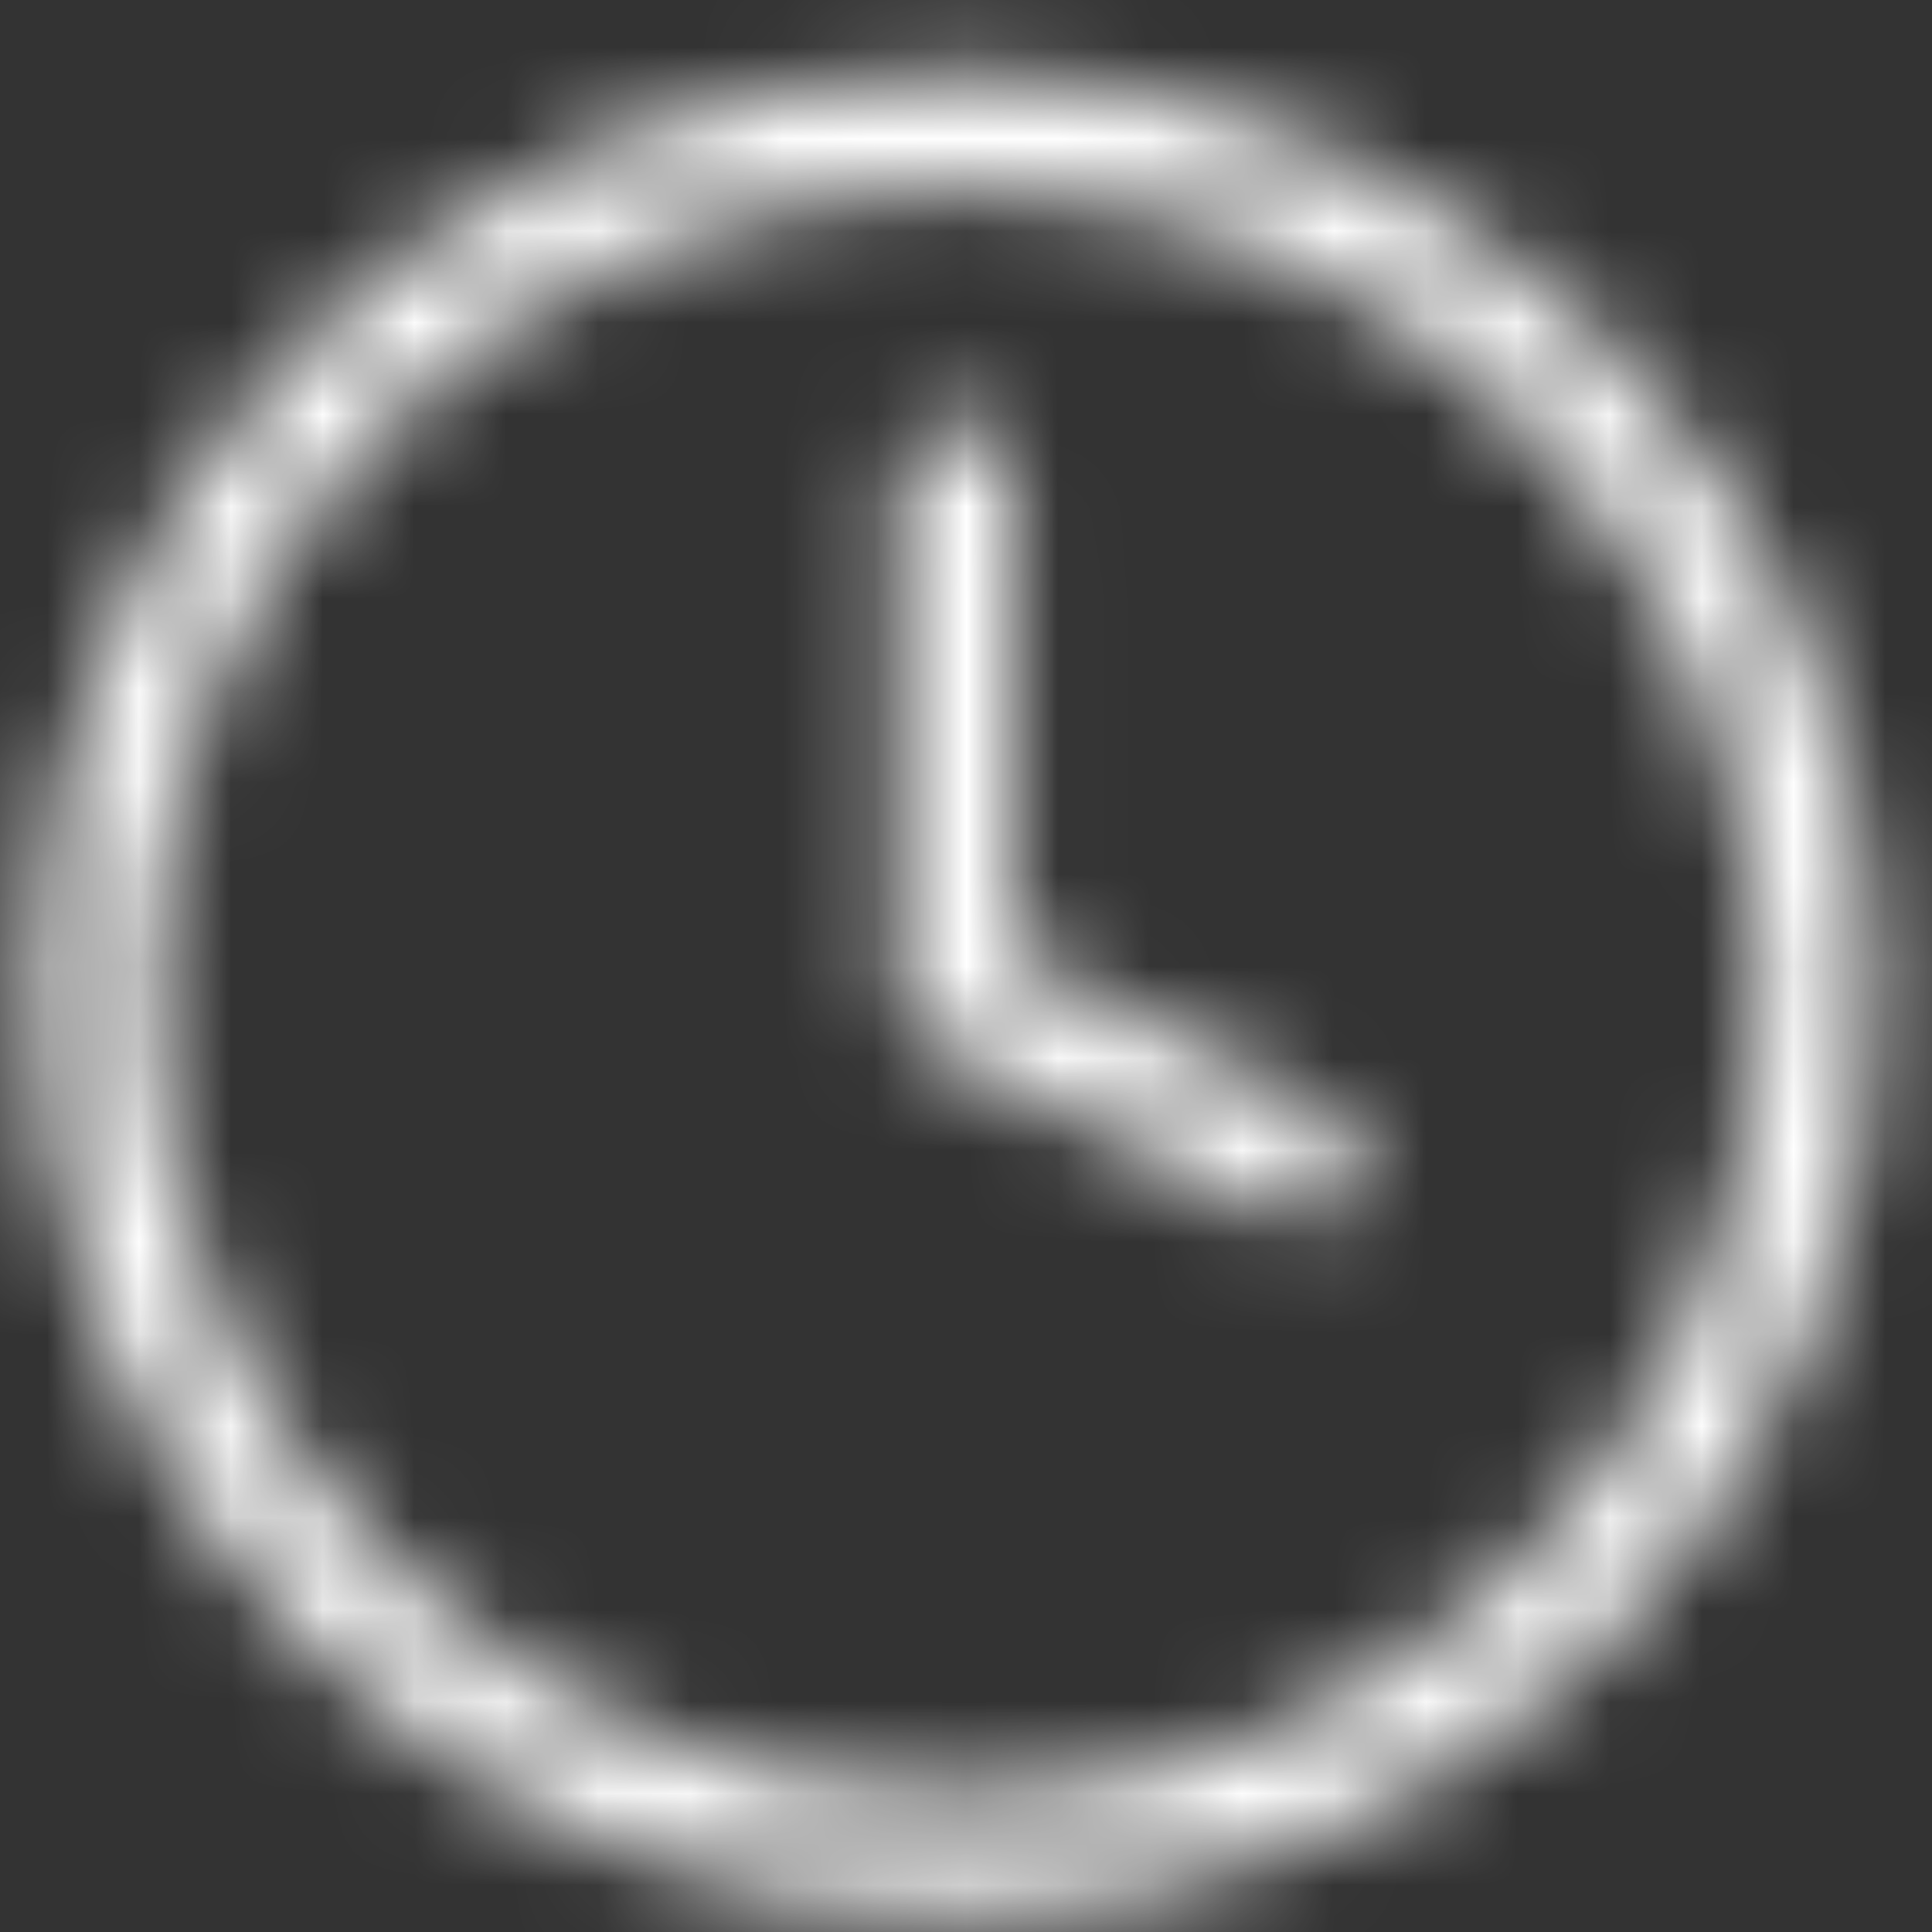 <svg width="21" height="21" viewBox="0 0 21 21" fill="none" xmlns="http://www.w3.org/2000/svg">
<rect x="0" y="0" width="21" height="21" fill="#333333" stroke="none"/>
<mask id="path-1-inside-1_446_5323" fill="white">
<path fill-rule="evenodd" clip-rule="evenodd" d="M10.391 2.039C5.558 2.039 1.641 5.957 1.641 10.789C1.641 15.622 5.558 19.539 10.391 19.539C15.223 19.539 19.141 15.622 19.141 10.789C19.141 5.957 15.223 2.039 10.391 2.039ZM0.391 10.789C0.391 5.266 4.868 0.789 10.391 0.789C15.914 0.789 20.391 5.266 20.391 10.789C20.391 16.312 15.914 20.789 10.391 20.789C4.868 20.789 0.391 16.312 0.391 10.789Z"/>
</mask>
<path d="M1.641 10.789H3.641C3.641 7.061 6.663 4.039 10.391 4.039V2.039V0.039C4.454 0.039 -0.359 4.852 -0.359 10.789H1.641ZM10.391 19.539V17.539C6.663 17.539 3.641 14.517 3.641 10.789H1.641H-0.359C-0.359 16.726 4.454 21.539 10.391 21.539V19.539ZM19.141 10.789H17.141C17.141 14.517 14.118 17.539 10.391 17.539V19.539V21.539C16.328 21.539 21.141 16.726 21.141 10.789H19.141ZM10.391 2.039V4.039C14.118 4.039 17.141 7.061 17.141 10.789H19.141H21.141C21.141 4.852 16.328 0.039 10.391 0.039V2.039ZM10.391 0.789V-1.211C3.763 -1.211 -1.609 4.162 -1.609 10.789H0.391H2.391C2.391 6.371 5.972 2.789 10.391 2.789V0.789ZM20.391 10.789H22.391C22.391 4.162 17.018 -1.211 10.391 -1.211V0.789V2.789C14.809 2.789 18.391 6.371 18.391 10.789H20.391ZM10.391 20.789V22.789C17.018 22.789 22.391 17.416 22.391 10.789H20.391H18.391C18.391 15.207 14.809 18.789 10.391 18.789V20.789ZM0.391 10.789H-1.609C-1.609 17.416 3.763 22.789 10.391 22.789V20.789V18.789C5.972 18.789 2.391 15.207 2.391 10.789H0.391Z" fill="white" mask="url(#path-1-inside-1_446_5323)"/>
<mask id="path-3-inside-2_446_5323" fill="white">
<path fill-rule="evenodd" clip-rule="evenodd" d="M10.391 4.539C10.736 4.539 11.016 4.819 11.016 5.164V10.403L14.42 12.105C14.729 12.259 14.854 12.635 14.7 12.944C14.545 13.252 14.17 13.377 13.861 13.223L10.111 11.348C9.899 11.242 9.766 11.026 9.766 10.789V5.164C9.766 4.819 10.045 4.539 10.391 4.539Z"/>
</mask>
<path d="M11.016 10.403H9.016V11.639L10.121 12.192L11.016 10.403ZM14.42 12.105L13.526 13.894L13.526 13.894L14.42 12.105ZM13.861 13.223L12.967 15.012L13.861 13.223ZM10.111 11.348L9.217 13.137L9.217 13.137L10.111 11.348ZM11.016 5.164H13.016C13.016 3.714 11.84 2.539 10.391 2.539V4.539V6.539C9.631 6.539 9.016 5.923 9.016 5.164H11.016ZM11.016 10.403H13.016V5.164H11.016H9.016V10.403H11.016ZM14.42 12.105L15.315 10.316L11.91 8.614L11.016 10.403L10.121 12.192L13.526 13.894L14.42 12.105ZM14.7 12.944L16.488 13.838C17.137 12.541 16.611 10.964 15.315 10.316L14.42 12.105L13.526 13.894C12.847 13.554 12.571 12.728 12.911 12.049L14.7 12.944ZM13.861 13.223L12.967 15.012C14.263 15.66 15.84 15.135 16.488 13.838L14.7 12.944L12.911 12.049C13.25 11.37 14.076 11.095 14.755 11.434L13.861 13.223ZM10.111 11.348L9.217 13.137L12.967 15.012L13.861 13.223L14.755 11.434L11.005 9.559L10.111 11.348ZM9.766 10.789H7.766C7.766 11.783 8.327 12.692 9.217 13.137L10.111 11.348L11.005 9.559C11.471 9.792 11.766 10.268 11.766 10.789H9.766ZM9.766 5.164H7.766V10.789H9.766H11.766V5.164H9.766ZM10.391 4.539V2.539C8.941 2.539 7.766 3.714 7.766 5.164H9.766H11.766C11.766 5.923 11.15 6.539 10.391 6.539V4.539Z" fill="white" mask="url(#path-3-inside-2_446_5323)"/>
</svg>
